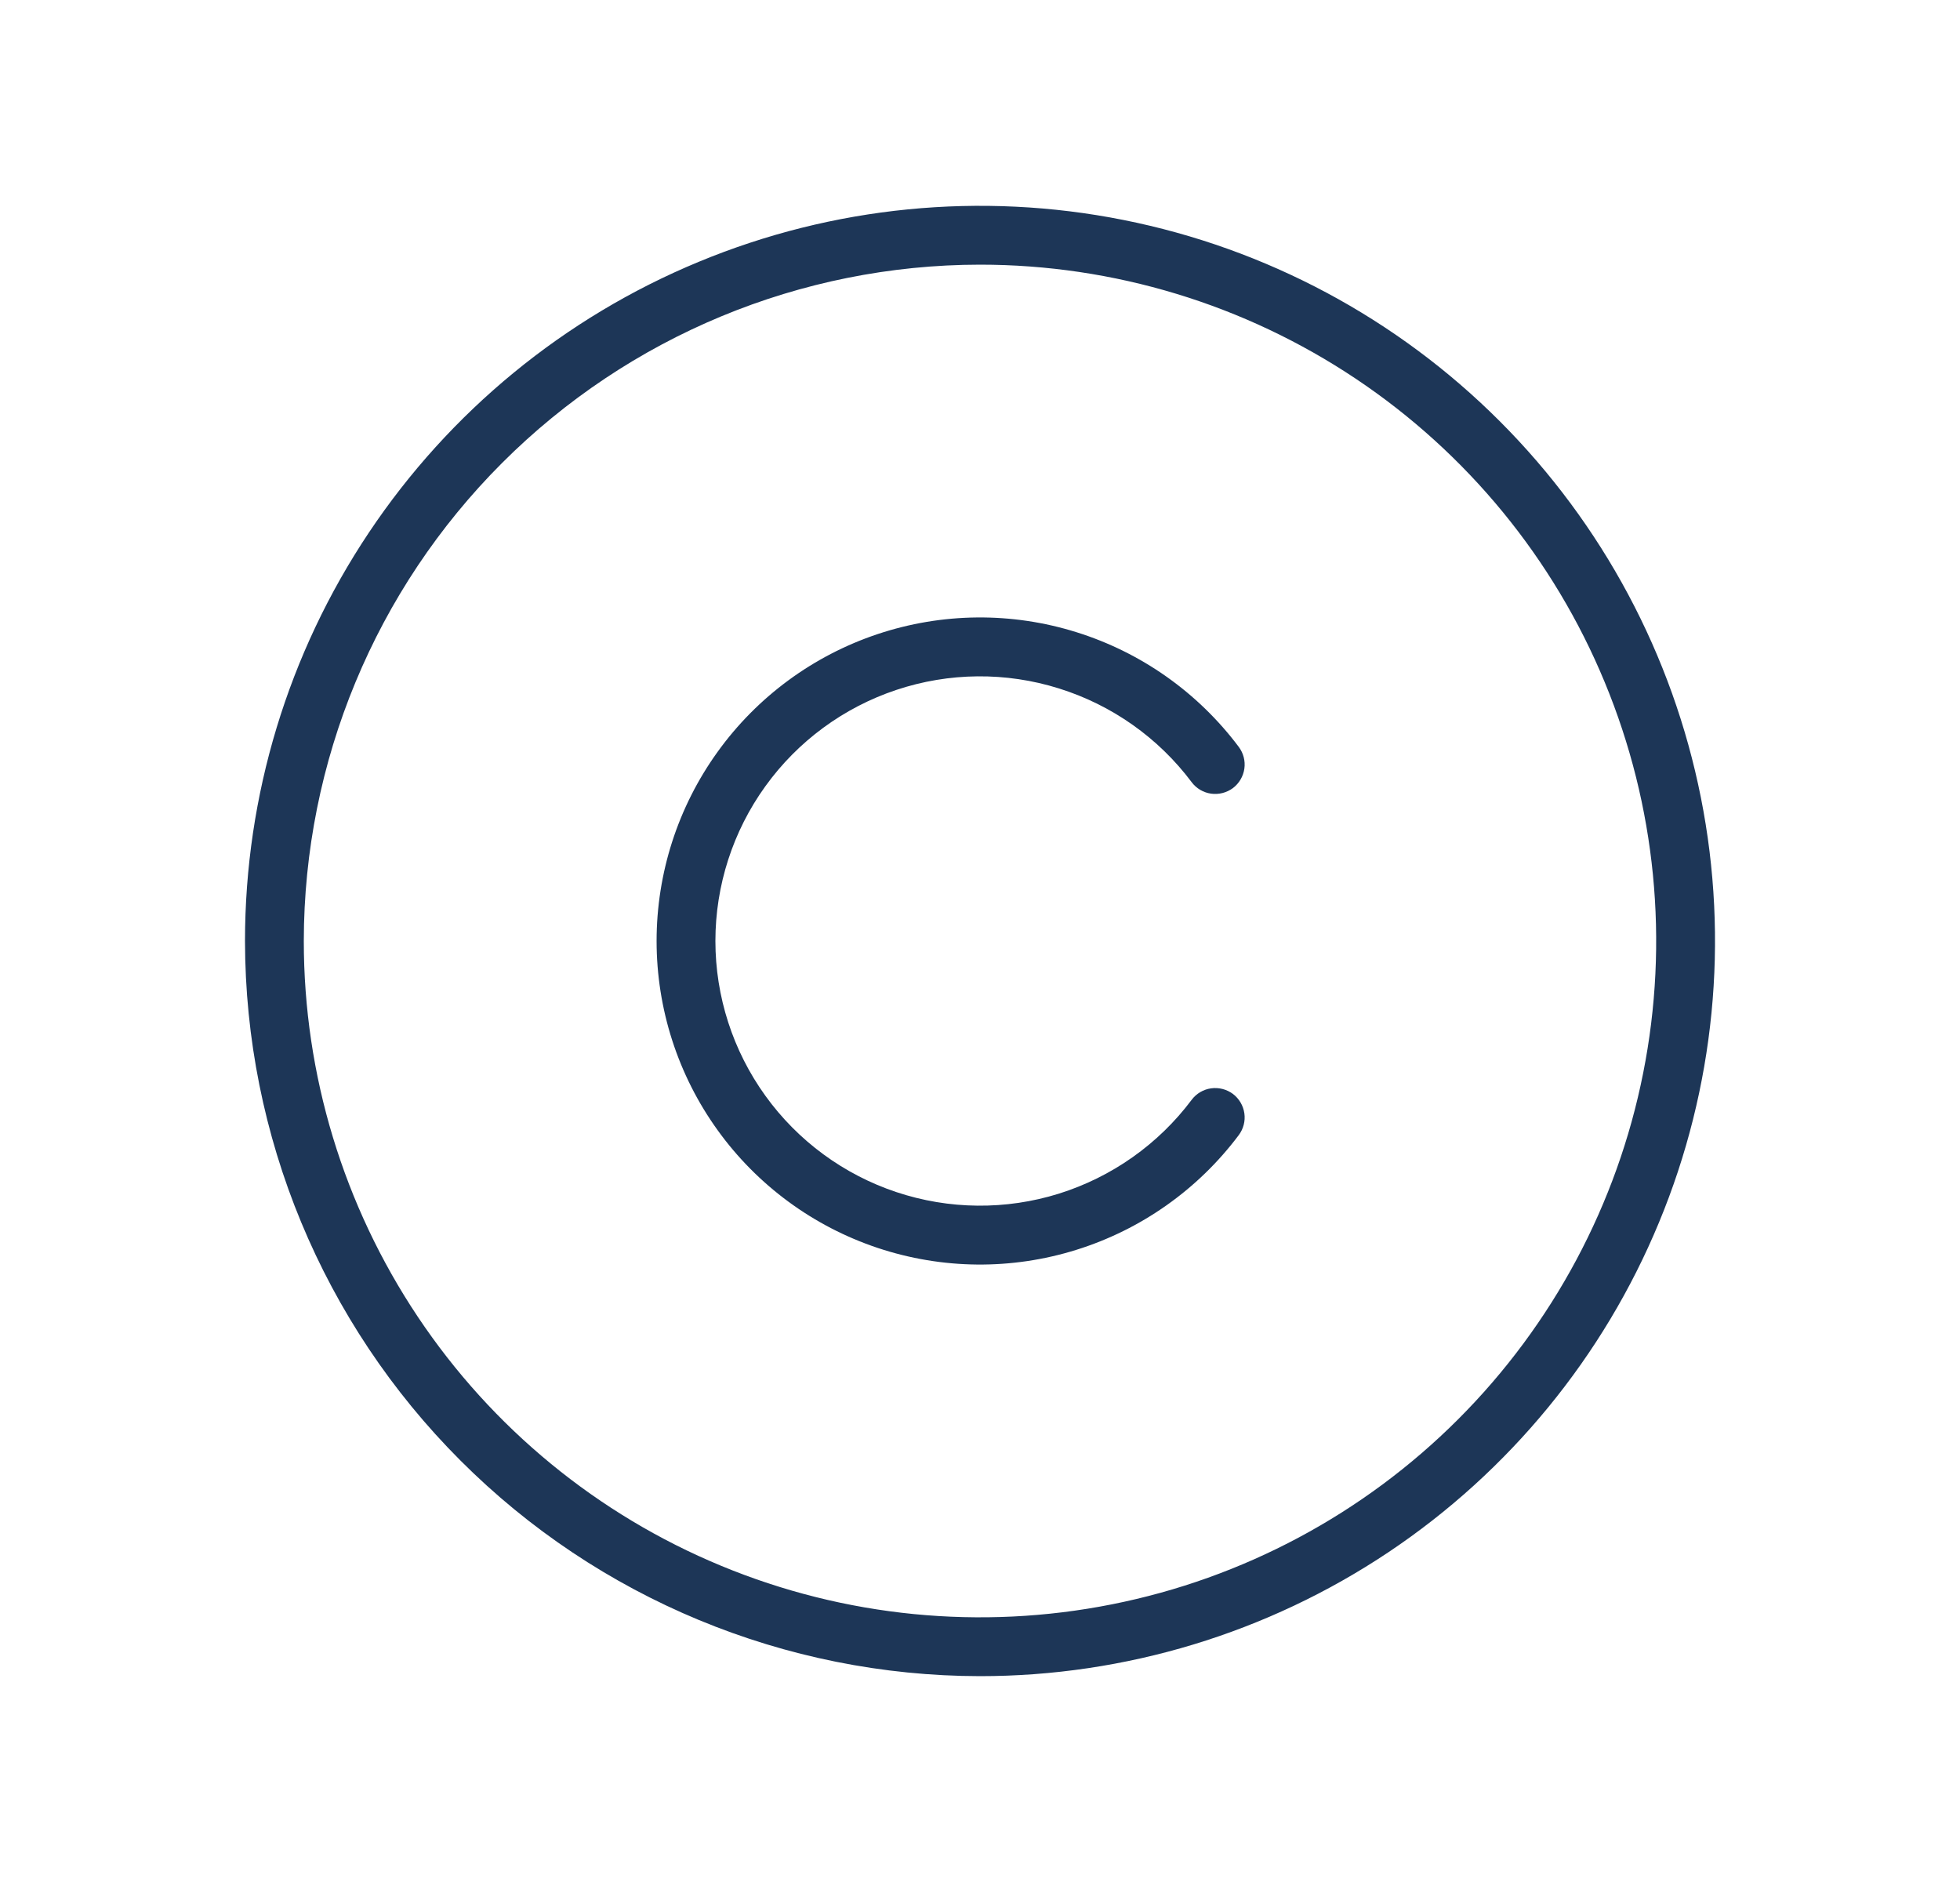 <svg width="25" height="24" viewBox="0 0 25 24" fill="none" xmlns="http://www.w3.org/2000/svg">
<path d="M12.5 21.375C14.354 21.375 16.167 20.825 17.709 19.795C19.25 18.765 20.452 17.301 21.161 15.588C21.871 13.875 22.057 11.99 21.695 10.171C21.333 8.352 20.44 6.682 19.129 5.371C17.818 4.06 16.148 3.167 14.329 2.805C12.51 2.443 10.625 2.629 8.912 3.339C7.199 4.048 5.735 5.25 4.705 6.792C3.675 8.333 3.125 10.146 3.125 12C3.128 14.486 4.116 16.869 5.874 18.626C7.631 20.384 10.014 21.372 12.5 21.375ZM12.5 3.375C14.206 3.375 15.873 3.881 17.292 4.829C18.71 5.776 19.816 7.123 20.468 8.699C21.121 10.275 21.292 12.01 20.959 13.683C20.627 15.356 19.805 16.893 18.599 18.099C17.393 19.305 15.856 20.127 14.183 20.459C12.51 20.792 10.775 20.621 9.199 19.968C7.623 19.316 6.276 18.21 5.329 16.792C4.381 15.373 3.875 13.706 3.875 12C3.877 9.713 4.787 7.521 6.404 5.904C8.021 4.287 10.213 3.377 12.5 3.375ZM8.375 12C8.375 11.134 8.647 10.29 9.153 9.588C9.659 8.885 10.374 8.36 11.195 8.086C12.017 7.812 12.903 7.803 13.73 8.062C14.556 8.32 15.28 8.831 15.8 9.524C15.86 9.604 15.886 9.704 15.872 9.802C15.858 9.901 15.805 9.99 15.726 10.05C15.646 10.109 15.546 10.135 15.447 10.121C15.349 10.107 15.26 10.055 15.2 9.975C14.775 9.408 14.182 8.99 13.506 8.779C12.83 8.567 12.105 8.574 11.433 8.798C10.761 9.022 10.176 9.452 9.762 10.027C9.348 10.601 9.125 11.292 9.125 12C9.125 12.708 9.348 13.399 9.762 13.973C10.176 14.548 10.761 14.978 11.433 15.202C12.105 15.426 12.83 15.433 13.506 15.222C14.182 15.01 14.775 14.592 15.2 14.025C15.26 13.945 15.349 13.893 15.447 13.879C15.546 13.865 15.646 13.891 15.726 13.95C15.805 14.01 15.858 14.099 15.872 14.198C15.886 14.296 15.86 14.396 15.8 14.476C15.28 15.169 14.556 15.68 13.73 15.938C12.903 16.197 12.017 16.188 11.195 15.914C10.374 15.64 9.659 15.115 9.153 14.412C8.647 13.71 8.375 12.866 8.375 12Z" fill="#1D3657"/>
</svg>
